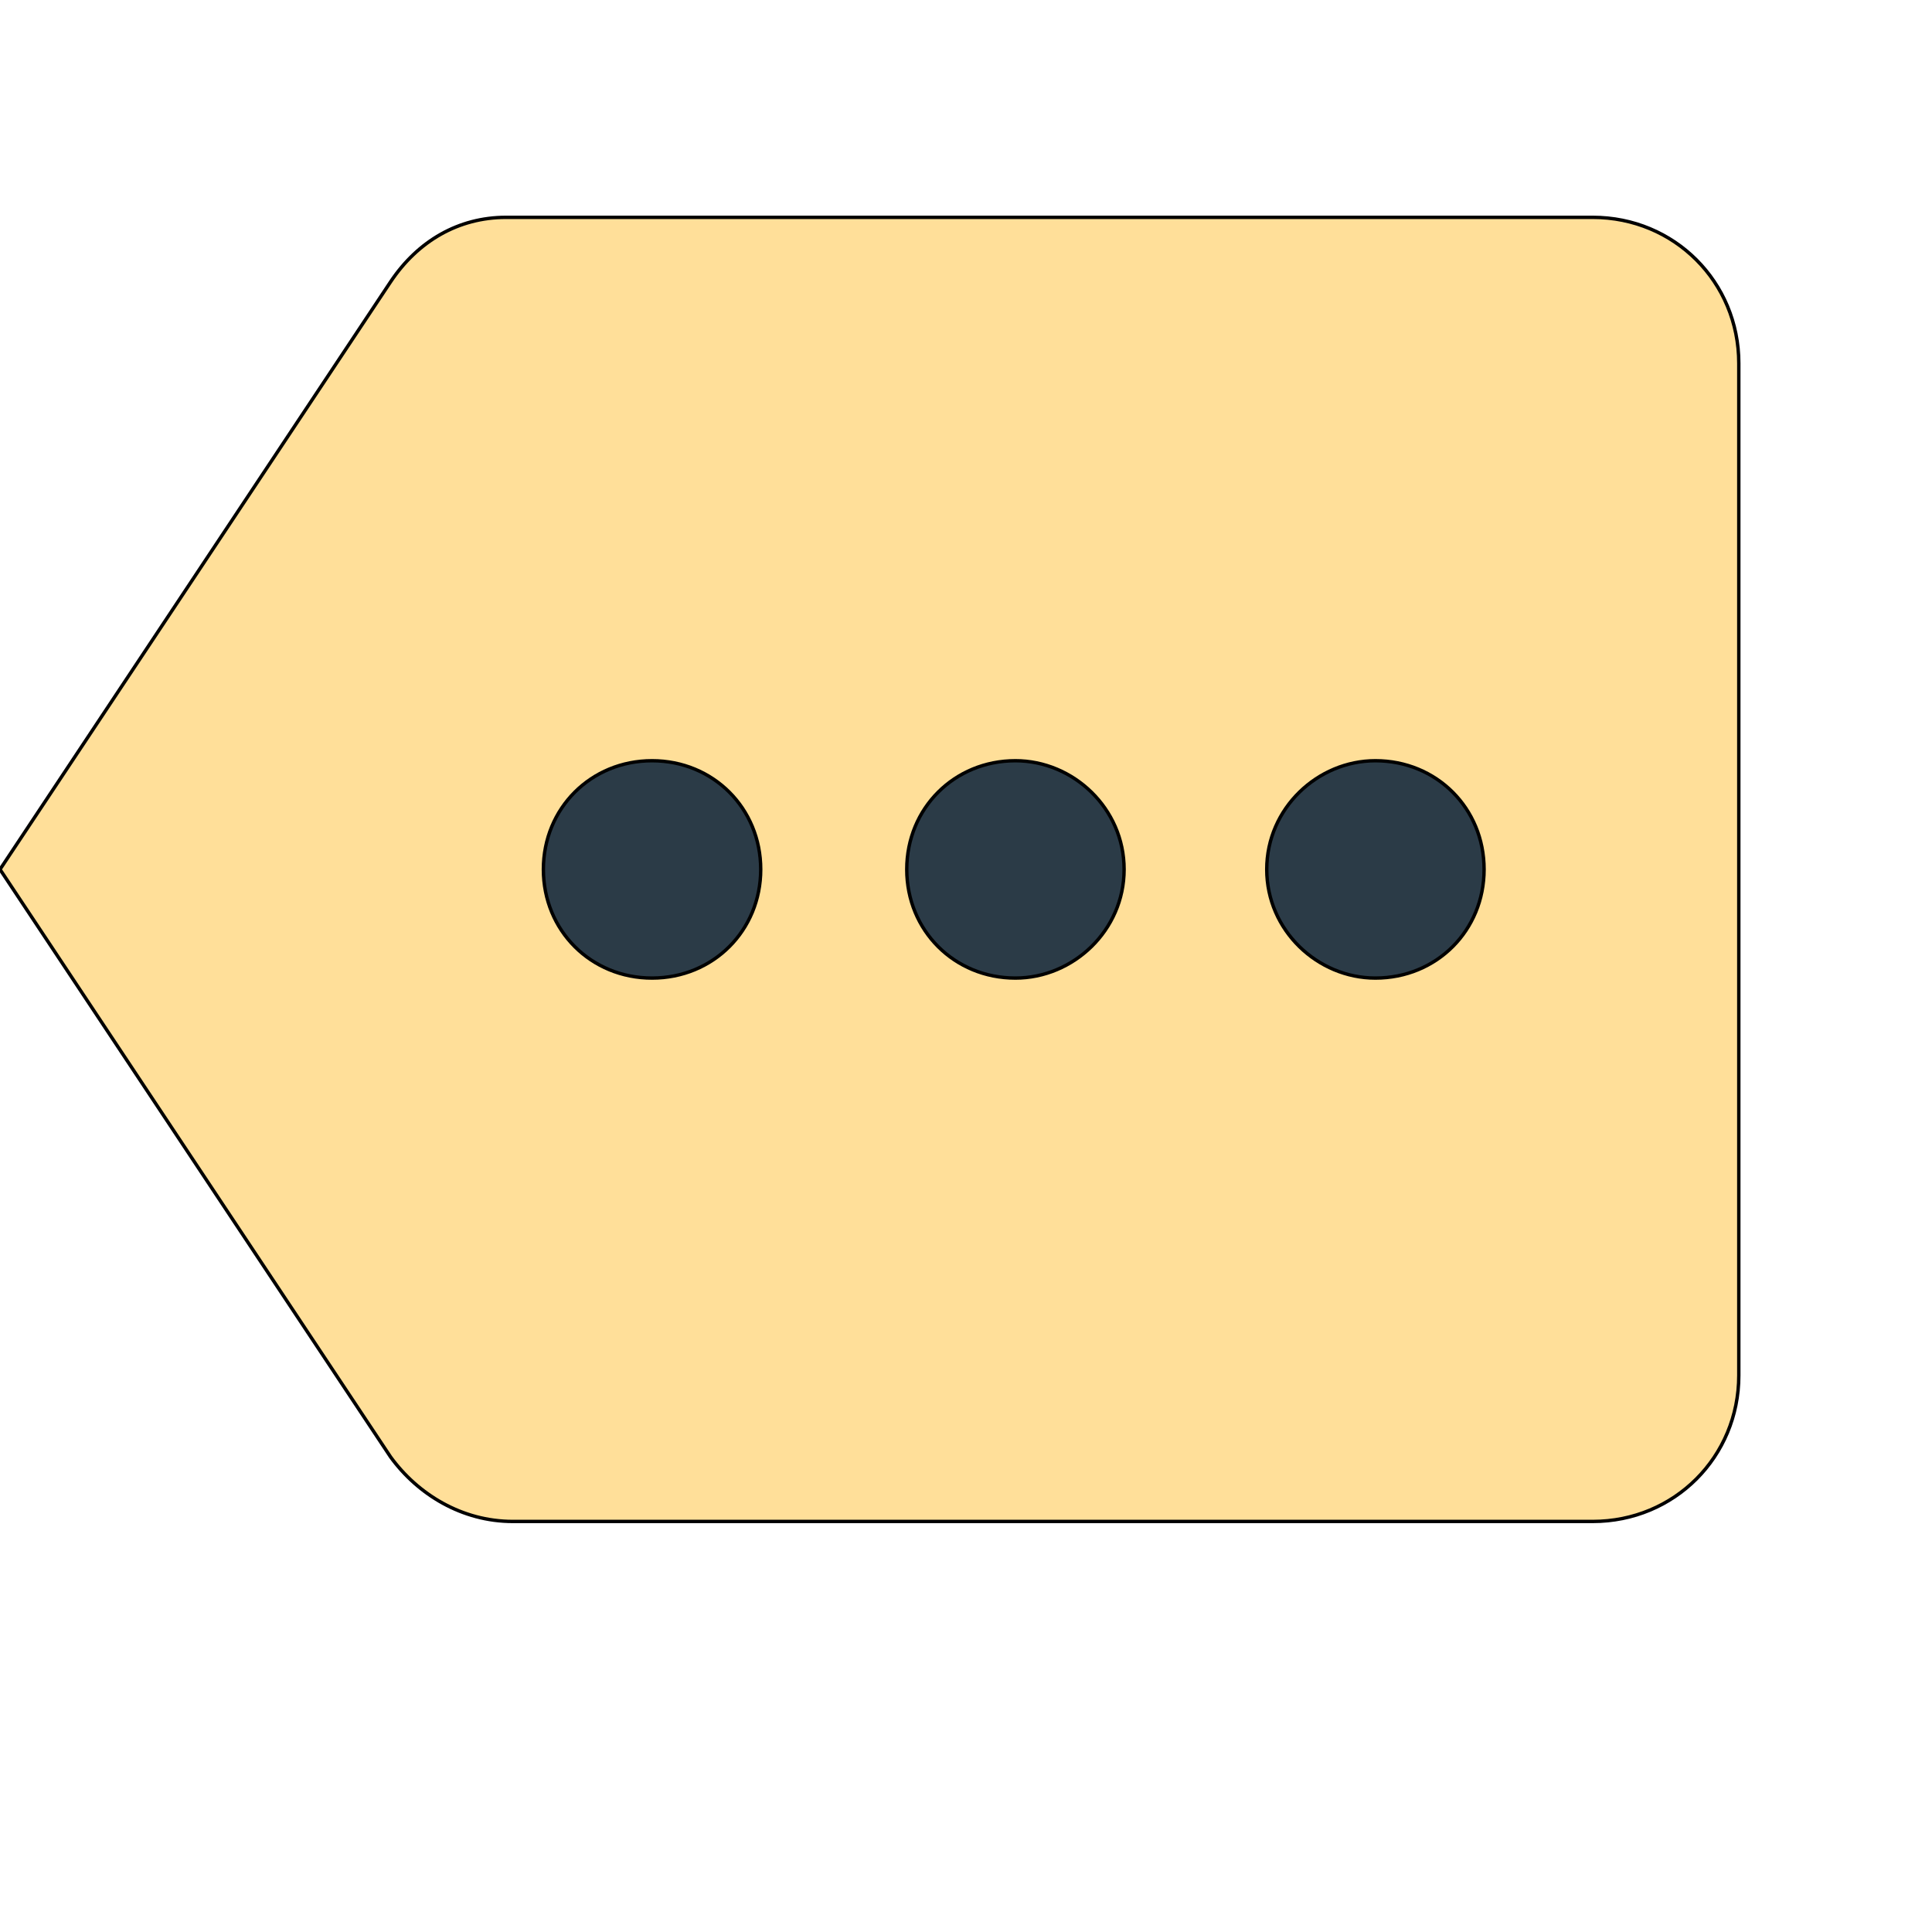 <svg id="th_wav_more" width="100%" height="100%" xmlns="http://www.w3.org/2000/svg" version="1.1" xmlns:xlink="http://www.w3.org/1999/xlink" xmlns:svgjs="http://svgjs.com/svgjs" preserveAspectRatio="xMidYMin slice" data-uid="wav_more" data-keyword="wav_more" viewBox="0 0 512 512" transform="matrix(0.9,0,0,0.9,0,0)" data-colors="[&quot;#2b3b47&quot;,&quot;#ffdf99&quot;,&quot;#bdcf46&quot;,&quot;#bdcf46&quot;,&quot;#00cc00&quot;]"><defs id="SvgjsDefs17931" fill="#2b3b47"></defs><path id="th_wav_more_0" d="M469 64L149 64C135 64 123 71 115 83L0 256L115 429C123 440 136 448 151 448L469 448C493 448 512 429 512 405L512 107C512 83 493 64 469 64Z " fill-rule="evenodd" fill="#ffdf99" stroke-width="1" stroke="#000000"></path><path id="th_wav_more_1" d="M192 288C174 288 160 274 160 256C160 238 174 224 192 224C210 224 224 238 224 256C224 274 210 288 192 288Z " fill-rule="evenodd" fill="#2b3b47" stroke-width="1" stroke="#000000"></path><path id="th_wav_more_2" d="M299 288C281 288 267 274 267 256C267 238 281 224 299 224C316 224 331 238 331 256C331 274 316 288 299 288Z " fill-rule="evenodd" fill="#2b3b47" stroke-width="1" stroke="#000000"></path><path id="th_wav_more_3" d="M405 288C388 288 373 274 373 256C373 238 388 224 405 224C423 224 437 238 437 256C437 274 423 288 405 288Z " fill-rule="evenodd" fill="#2b3b47" stroke-width="1" stroke="#000000"></path></svg>